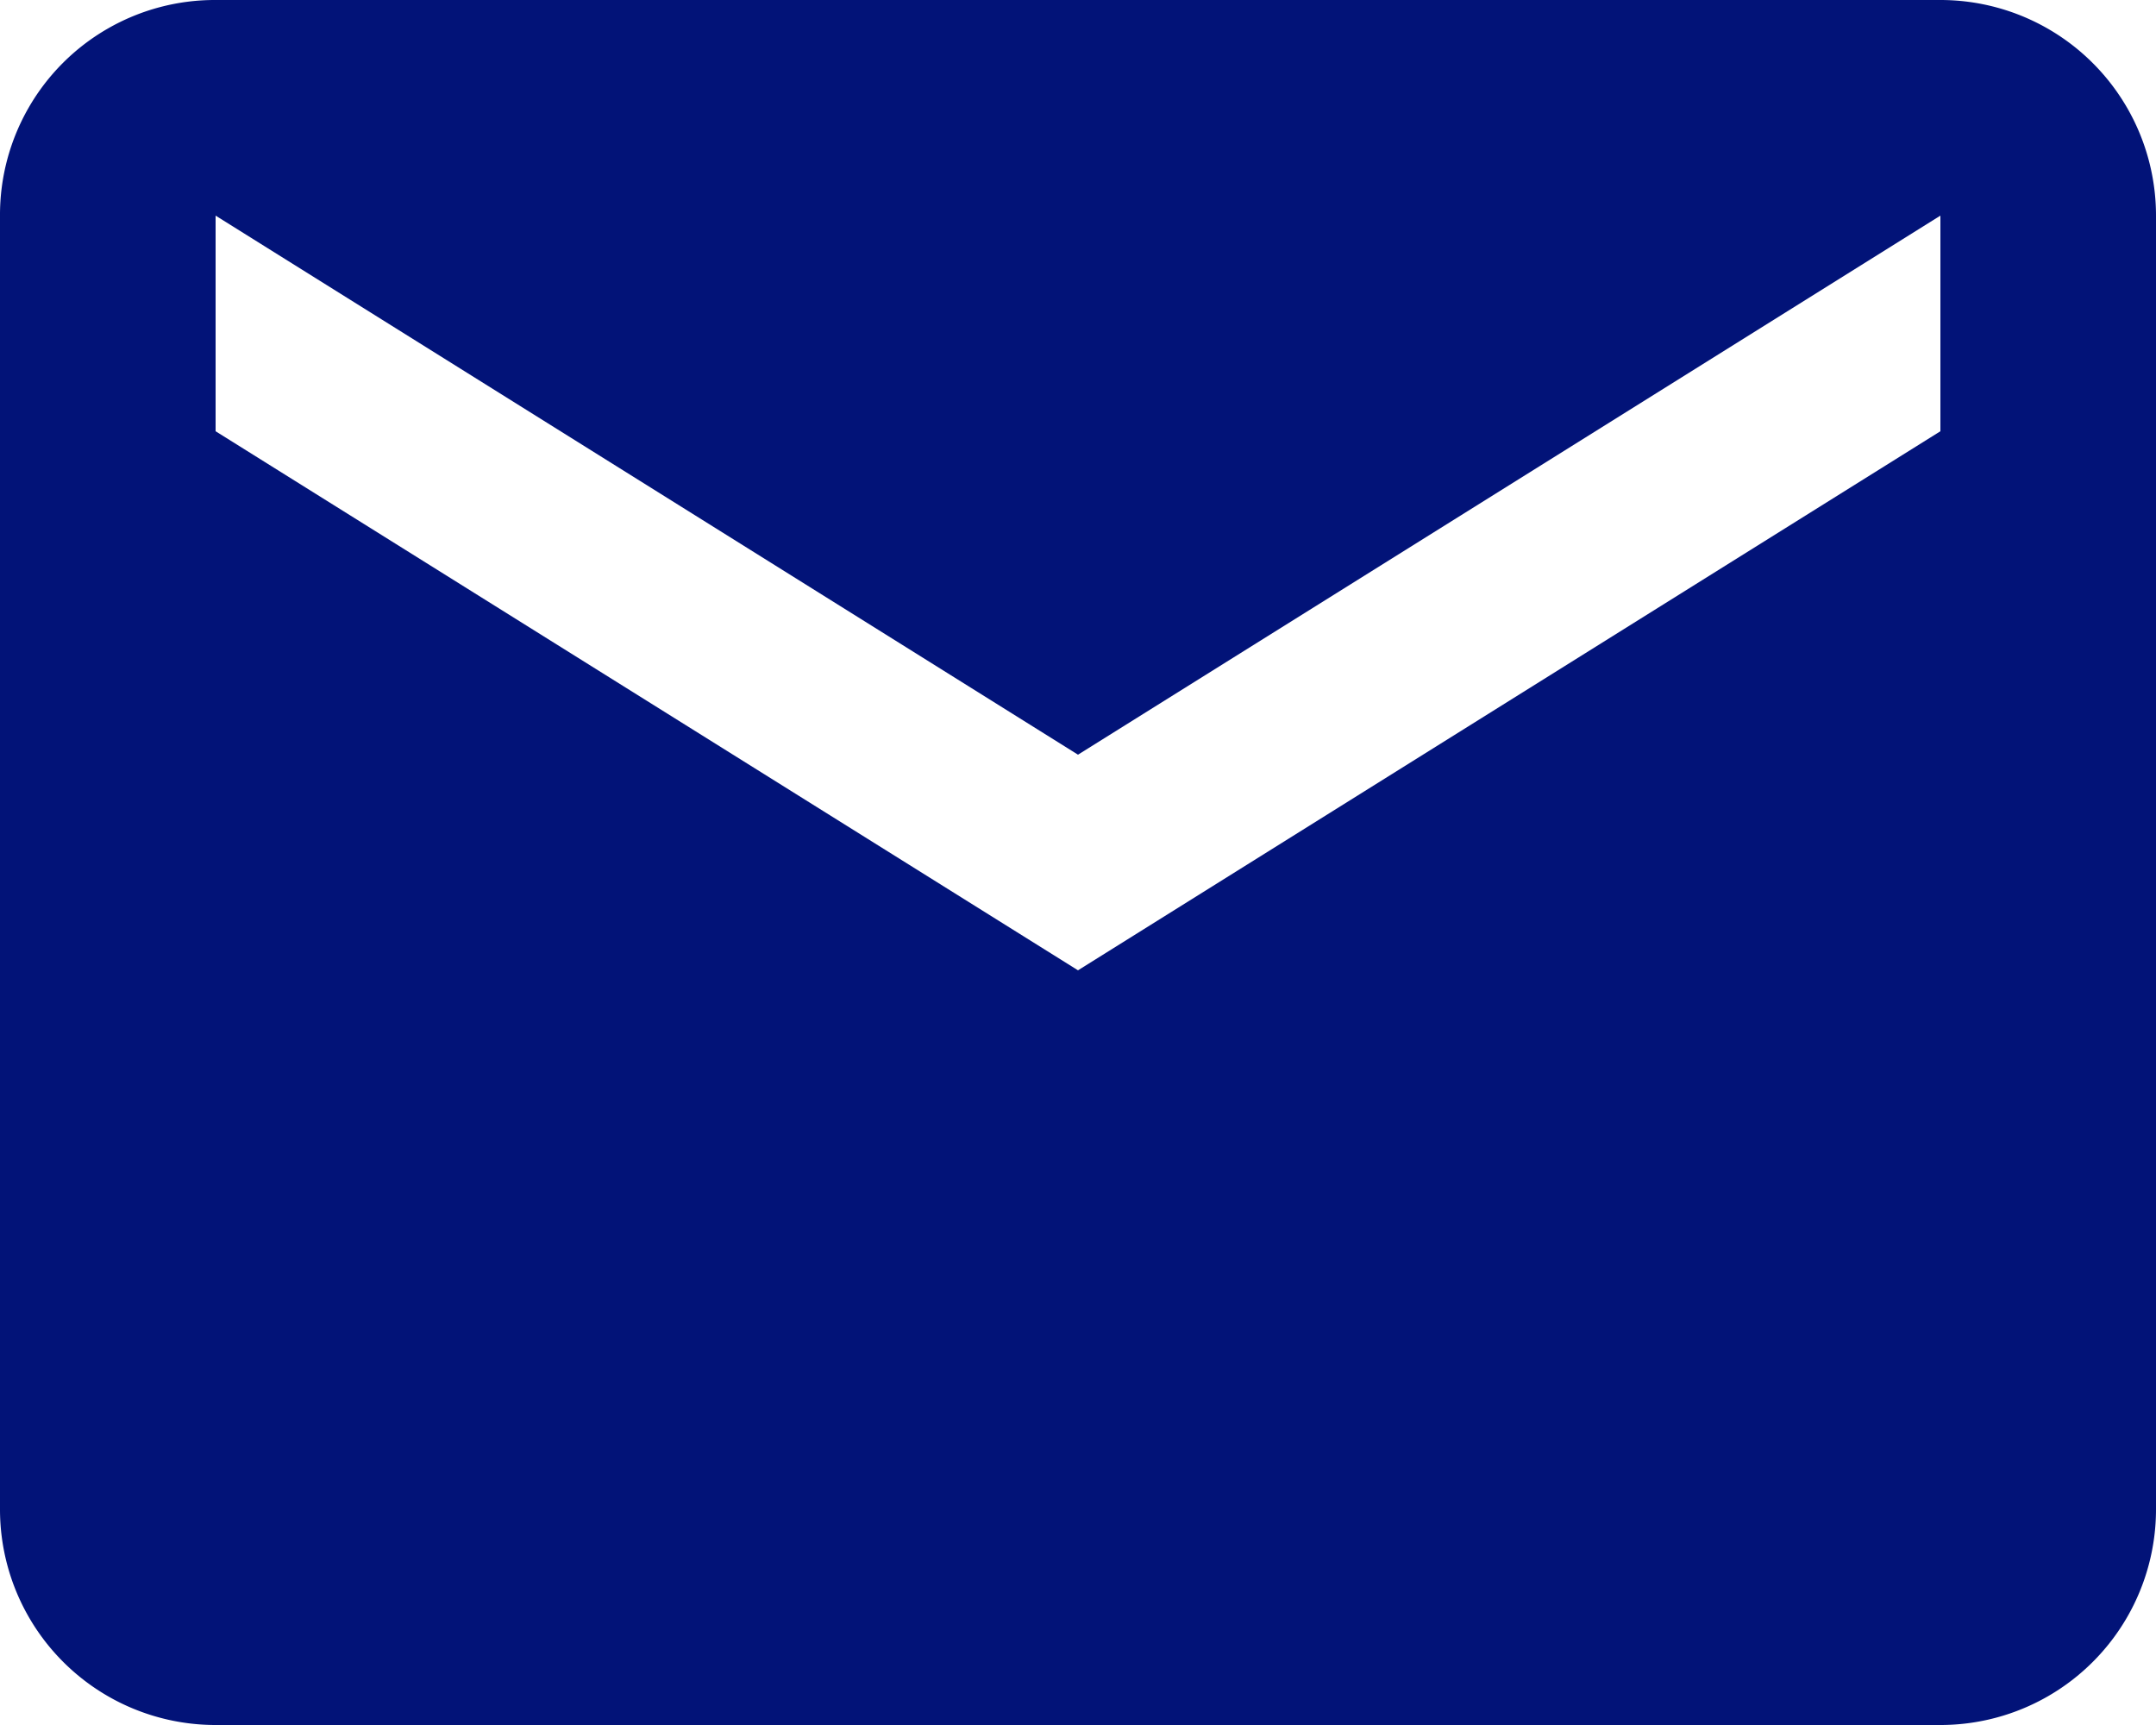 <svg xmlns="http://www.w3.org/2000/svg" width="20" height="16" viewBox="0 0 20 16">
  <path id="email-blue-icon" d="M20,8l-8,5L4,8V6l8,5,8-5m0-2H4A1.993,1.993,0,0,0,2,6V18a2,2,0,0,0,2,2H20a2,2,0,0,0,2-2V6A2,2,0,0,0,20,4Z" transform="translate(-2 -4)" fill="#021378"/>
</svg>
